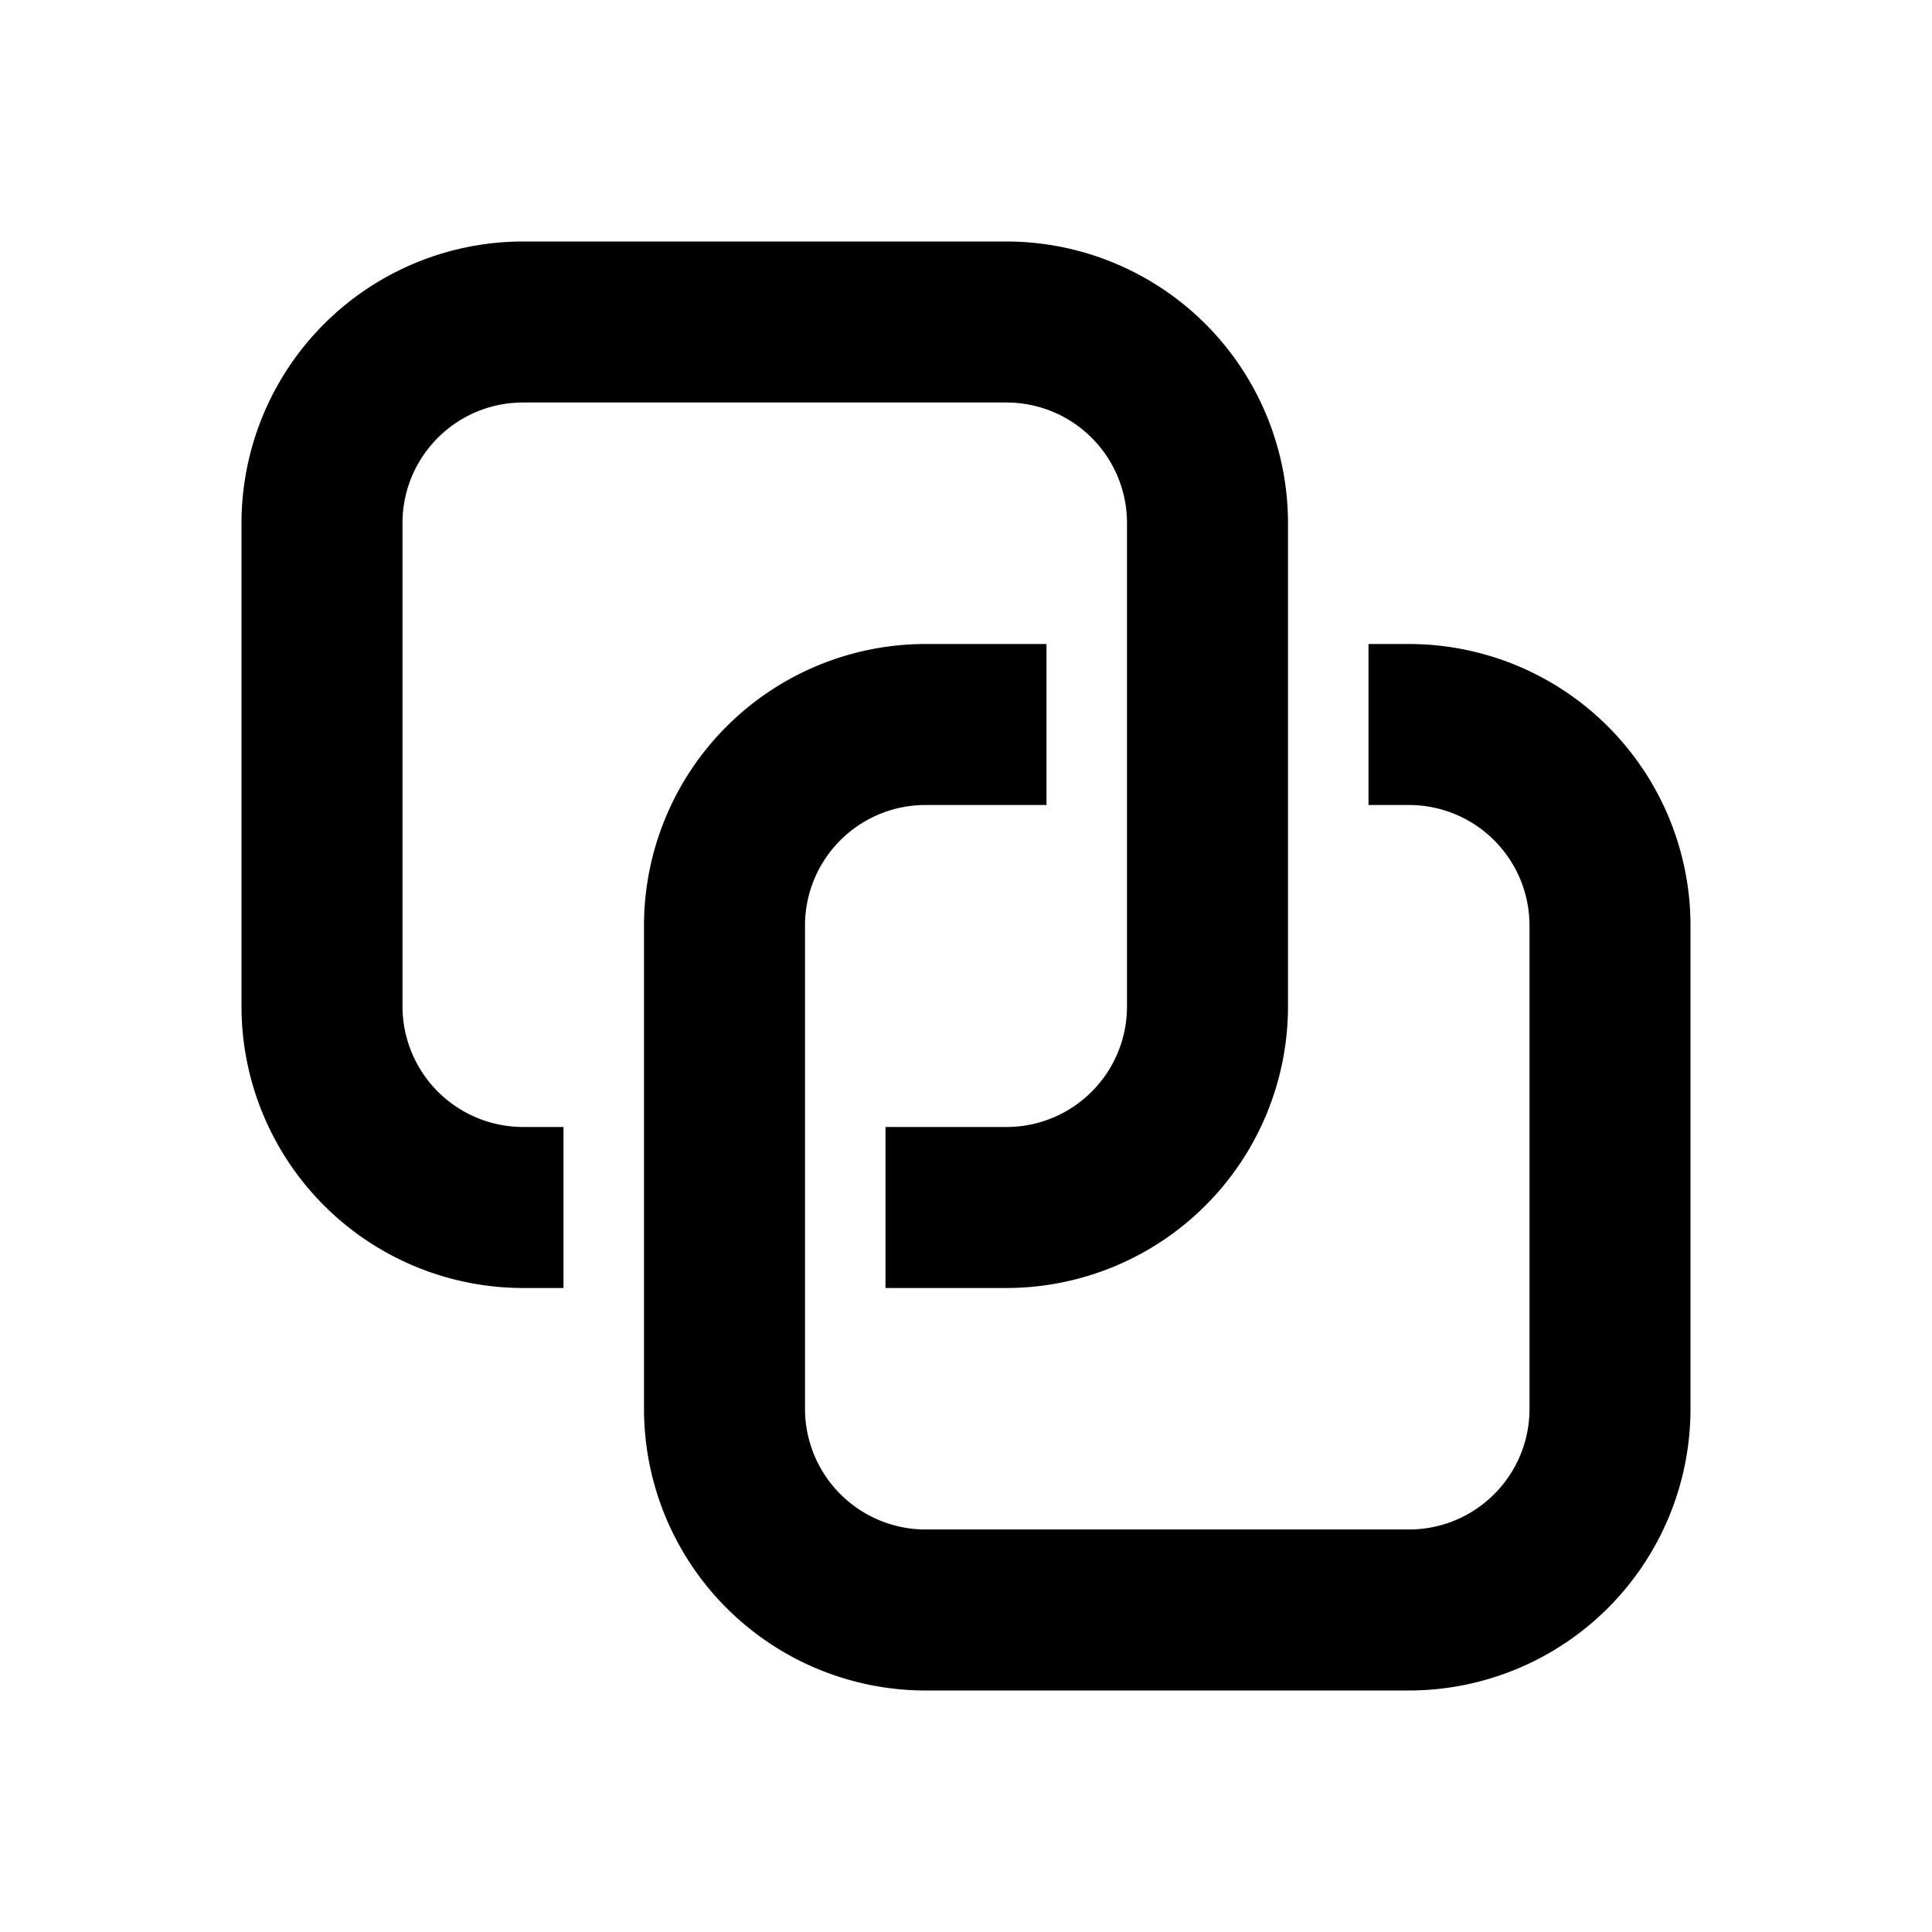 <svg width="24" height="24" viewBox="0 0 24 24" xmlns="http://www.w3.org/2000/svg"><path d="M6.5 3A3.5 3.5 0 0 0 3 6.5v6A3.5 3.5 0 0 0 6.5 16H7v-2h-.5A1.5 1.5 0 0 1 5 12.5v-6C5 5.67 5.67 5 6.5 5h6c.83 0 1.5.67 1.5 1.5v6c0 .83-.67 1.5-1.5 1.5H11v2h1.5a3.5 3.5 0 0 0 3.5-3.5v-6A3.5 3.5 0 0 0 12.5 3h-6Zm3.5 8.5c0-.83.67-1.5 1.5-1.5H13V8h-1.5A3.5 3.5 0 0 0 8 11.5v6a3.5 3.5 0 0 0 3.5 3.5h6a3.5 3.5 0 0 0 3.5-3.5v-6A3.5 3.5 0 0 0 17.5 8H17v2h.5c.83 0 1.5.67 1.5 1.5v6c0 .83-.67 1.5-1.5 1.5h-6a1.5 1.5 0 0 1-1.5-1.5v-6Z"/></svg>